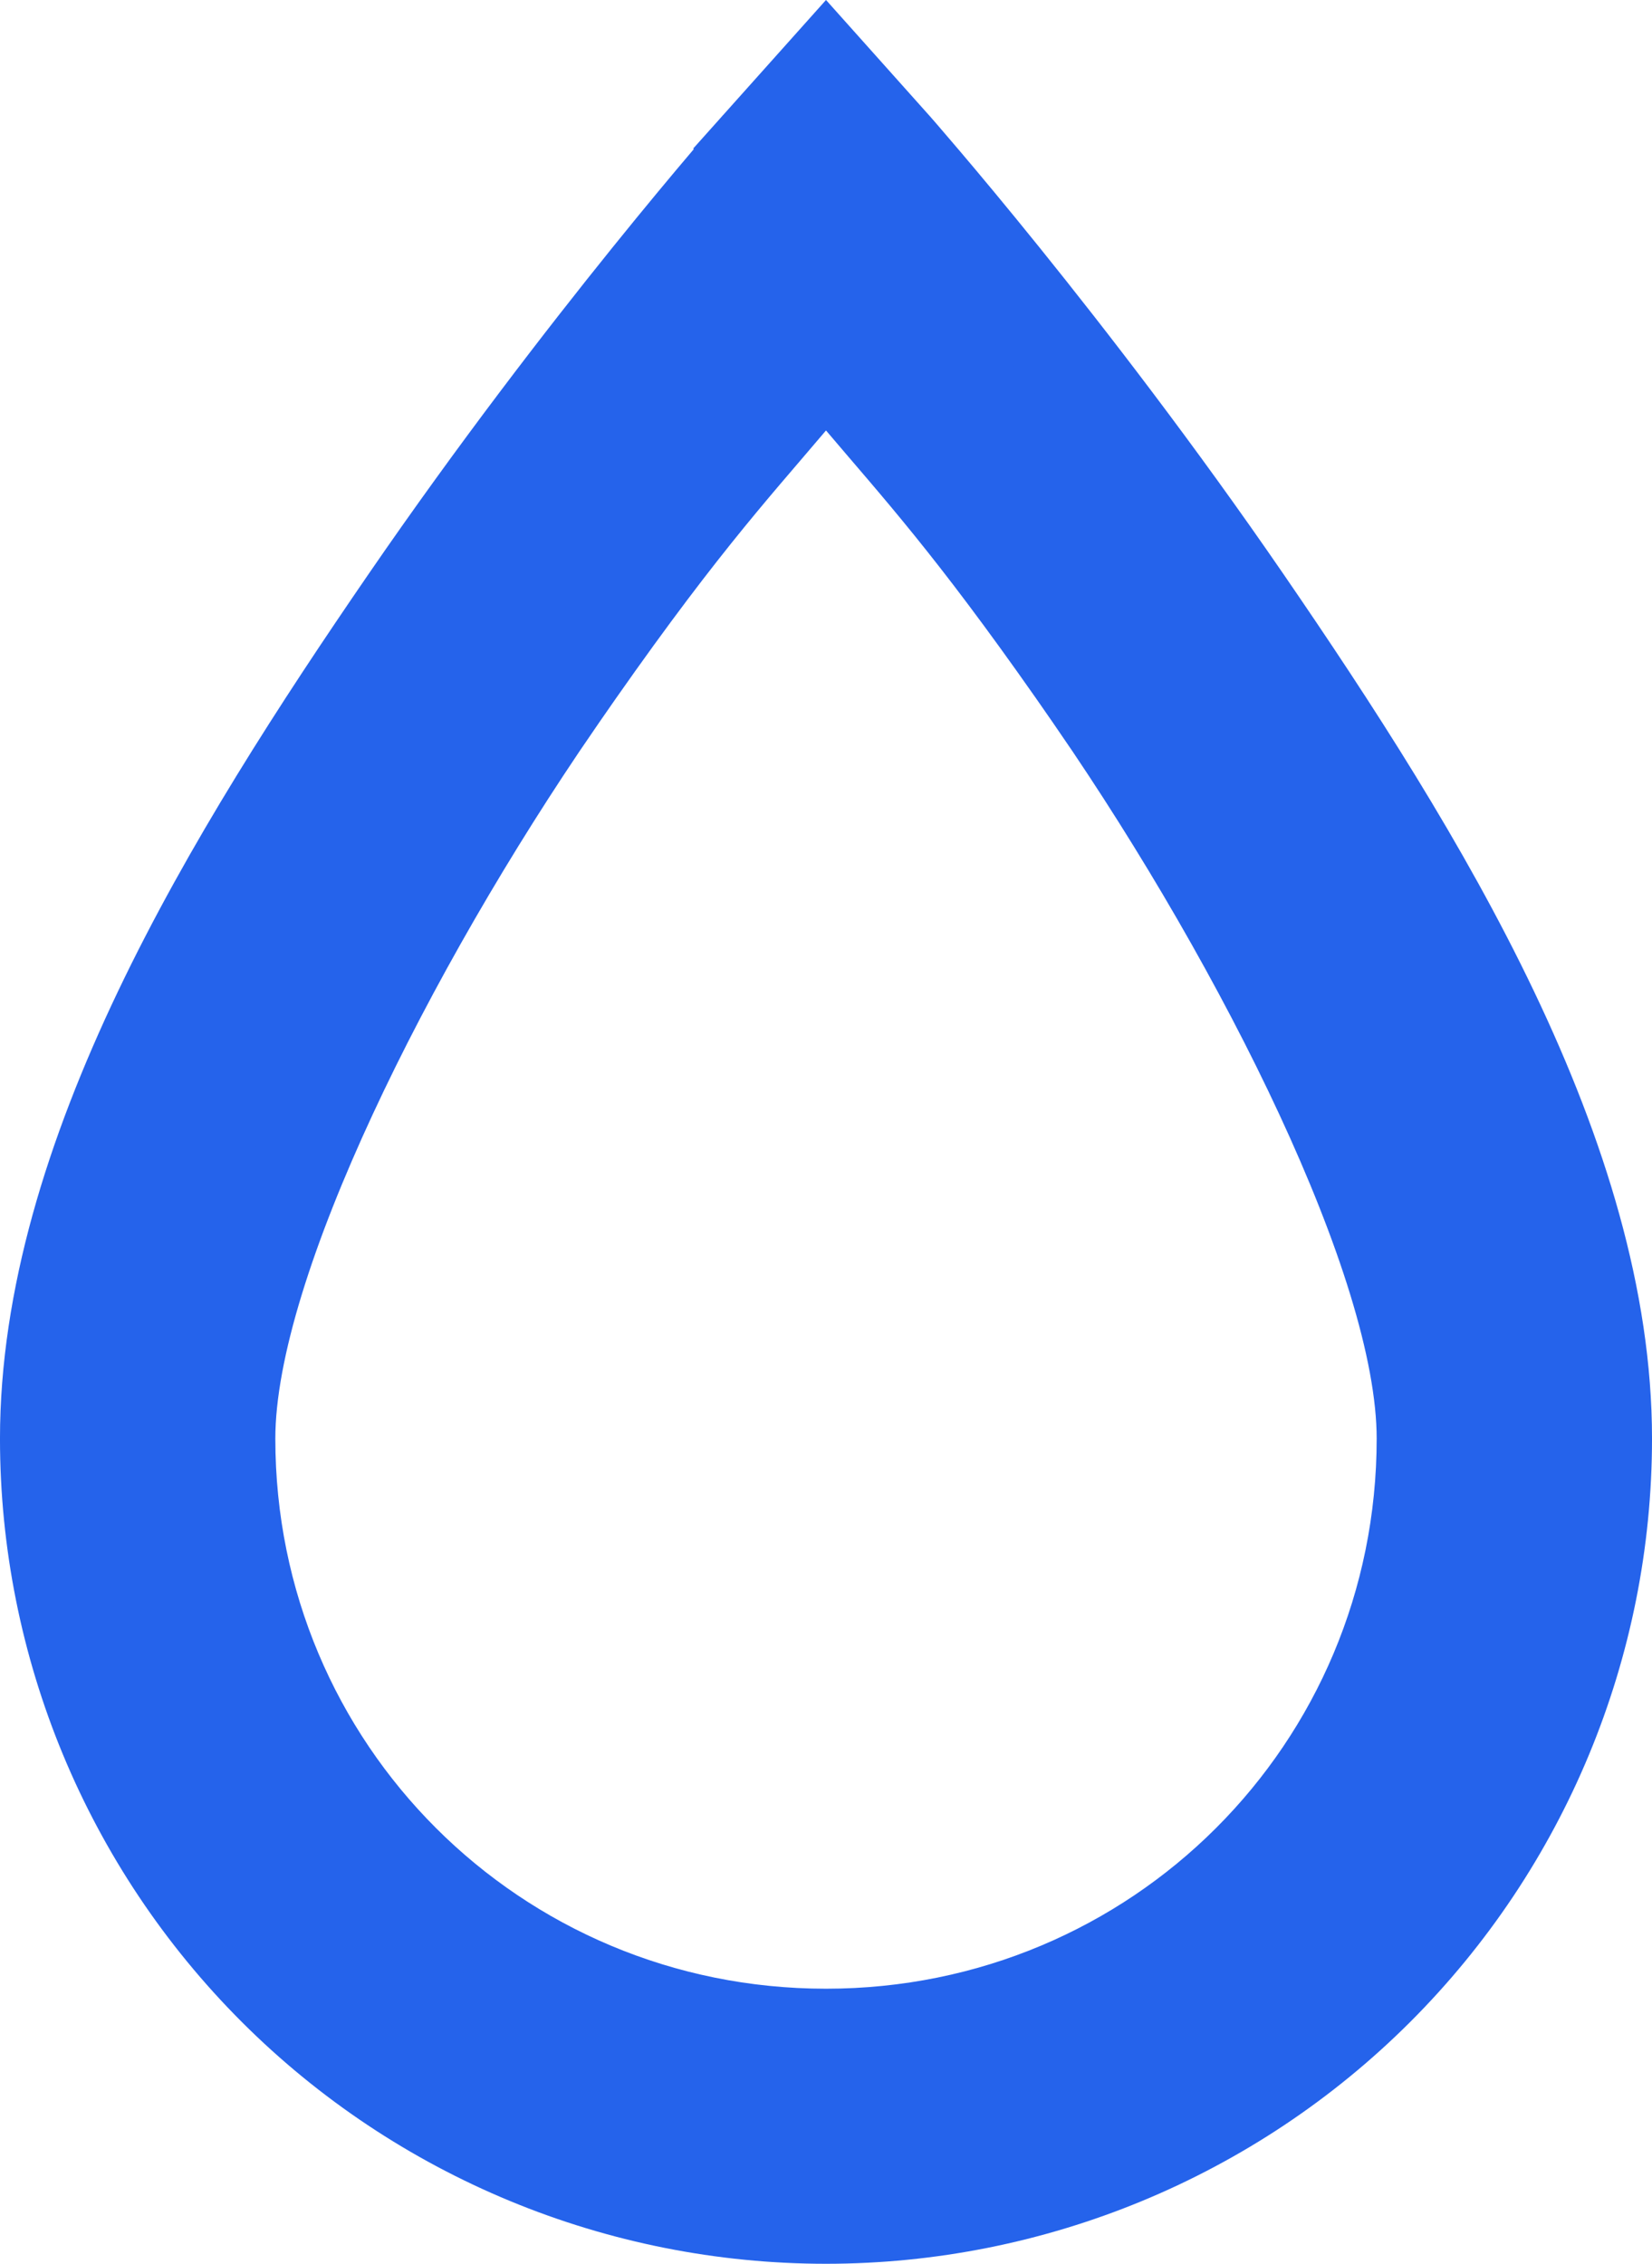 <svg width="73" height="100" viewBox="0 0 73 100" fill="none" xmlns="http://www.w3.org/2000/svg">
<path d="M39.501 6.482L39.502 6.483L39.51 6.492C39.513 6.496 39.517 6.5 39.522 6.505C39.535 6.521 39.557 6.545 39.585 6.577C39.642 6.642 39.727 6.74 39.839 6.869C40.063 7.127 40.392 7.511 40.813 8.007C41.656 8.999 42.864 10.444 44.315 12.243C47.22 15.845 51.094 20.859 54.98 26.514C58.89 32.206 62.889 38.368 65.911 44.7C68.937 51.04 70.917 57.418 70.917 63.548C70.917 72.662 67.291 81.404 60.837 87.85C54.383 94.295 45.629 97.917 36.5 97.917C27.371 97.917 18.617 94.295 12.163 87.85C5.709 81.404 2.083 72.662 2.083 63.548C2.083 57.418 4.063 51.04 7.089 44.7C10.111 38.368 14.11 32.206 18.02 26.514C21.906 20.859 25.78 15.845 28.685 12.243C30.136 10.444 31.344 8.999 32.187 8.007C32.608 7.511 32.937 7.127 33.161 6.869C33.273 6.74 33.358 6.642 33.415 6.577C33.443 6.545 33.465 6.521 33.478 6.505C33.483 6.5 33.487 6.496 33.49 6.492L33.499 6.483L33.498 6.482L36.5 3.125L39.501 6.482ZM34.91 17.669C32.238 20.823 29.741 23.509 24.564 31.017V31.018C20.826 36.449 17.236 42.626 14.573 48.363C11.952 54.011 10.083 59.533 10.083 63.548C10.083 78.188 21.847 89.933 36.5 89.933C51.153 89.933 62.917 78.188 62.917 63.548C62.917 59.533 61.048 54.011 58.427 48.363C55.764 42.626 52.174 36.449 48.435 31.018V31.017L47.495 29.664C42.946 23.171 40.595 20.626 38.09 17.669L36.5 15.793L34.91 17.669Z" fill="#2563EB" stroke="#2563EB" stroke-width="4.167"/>
</svg>
